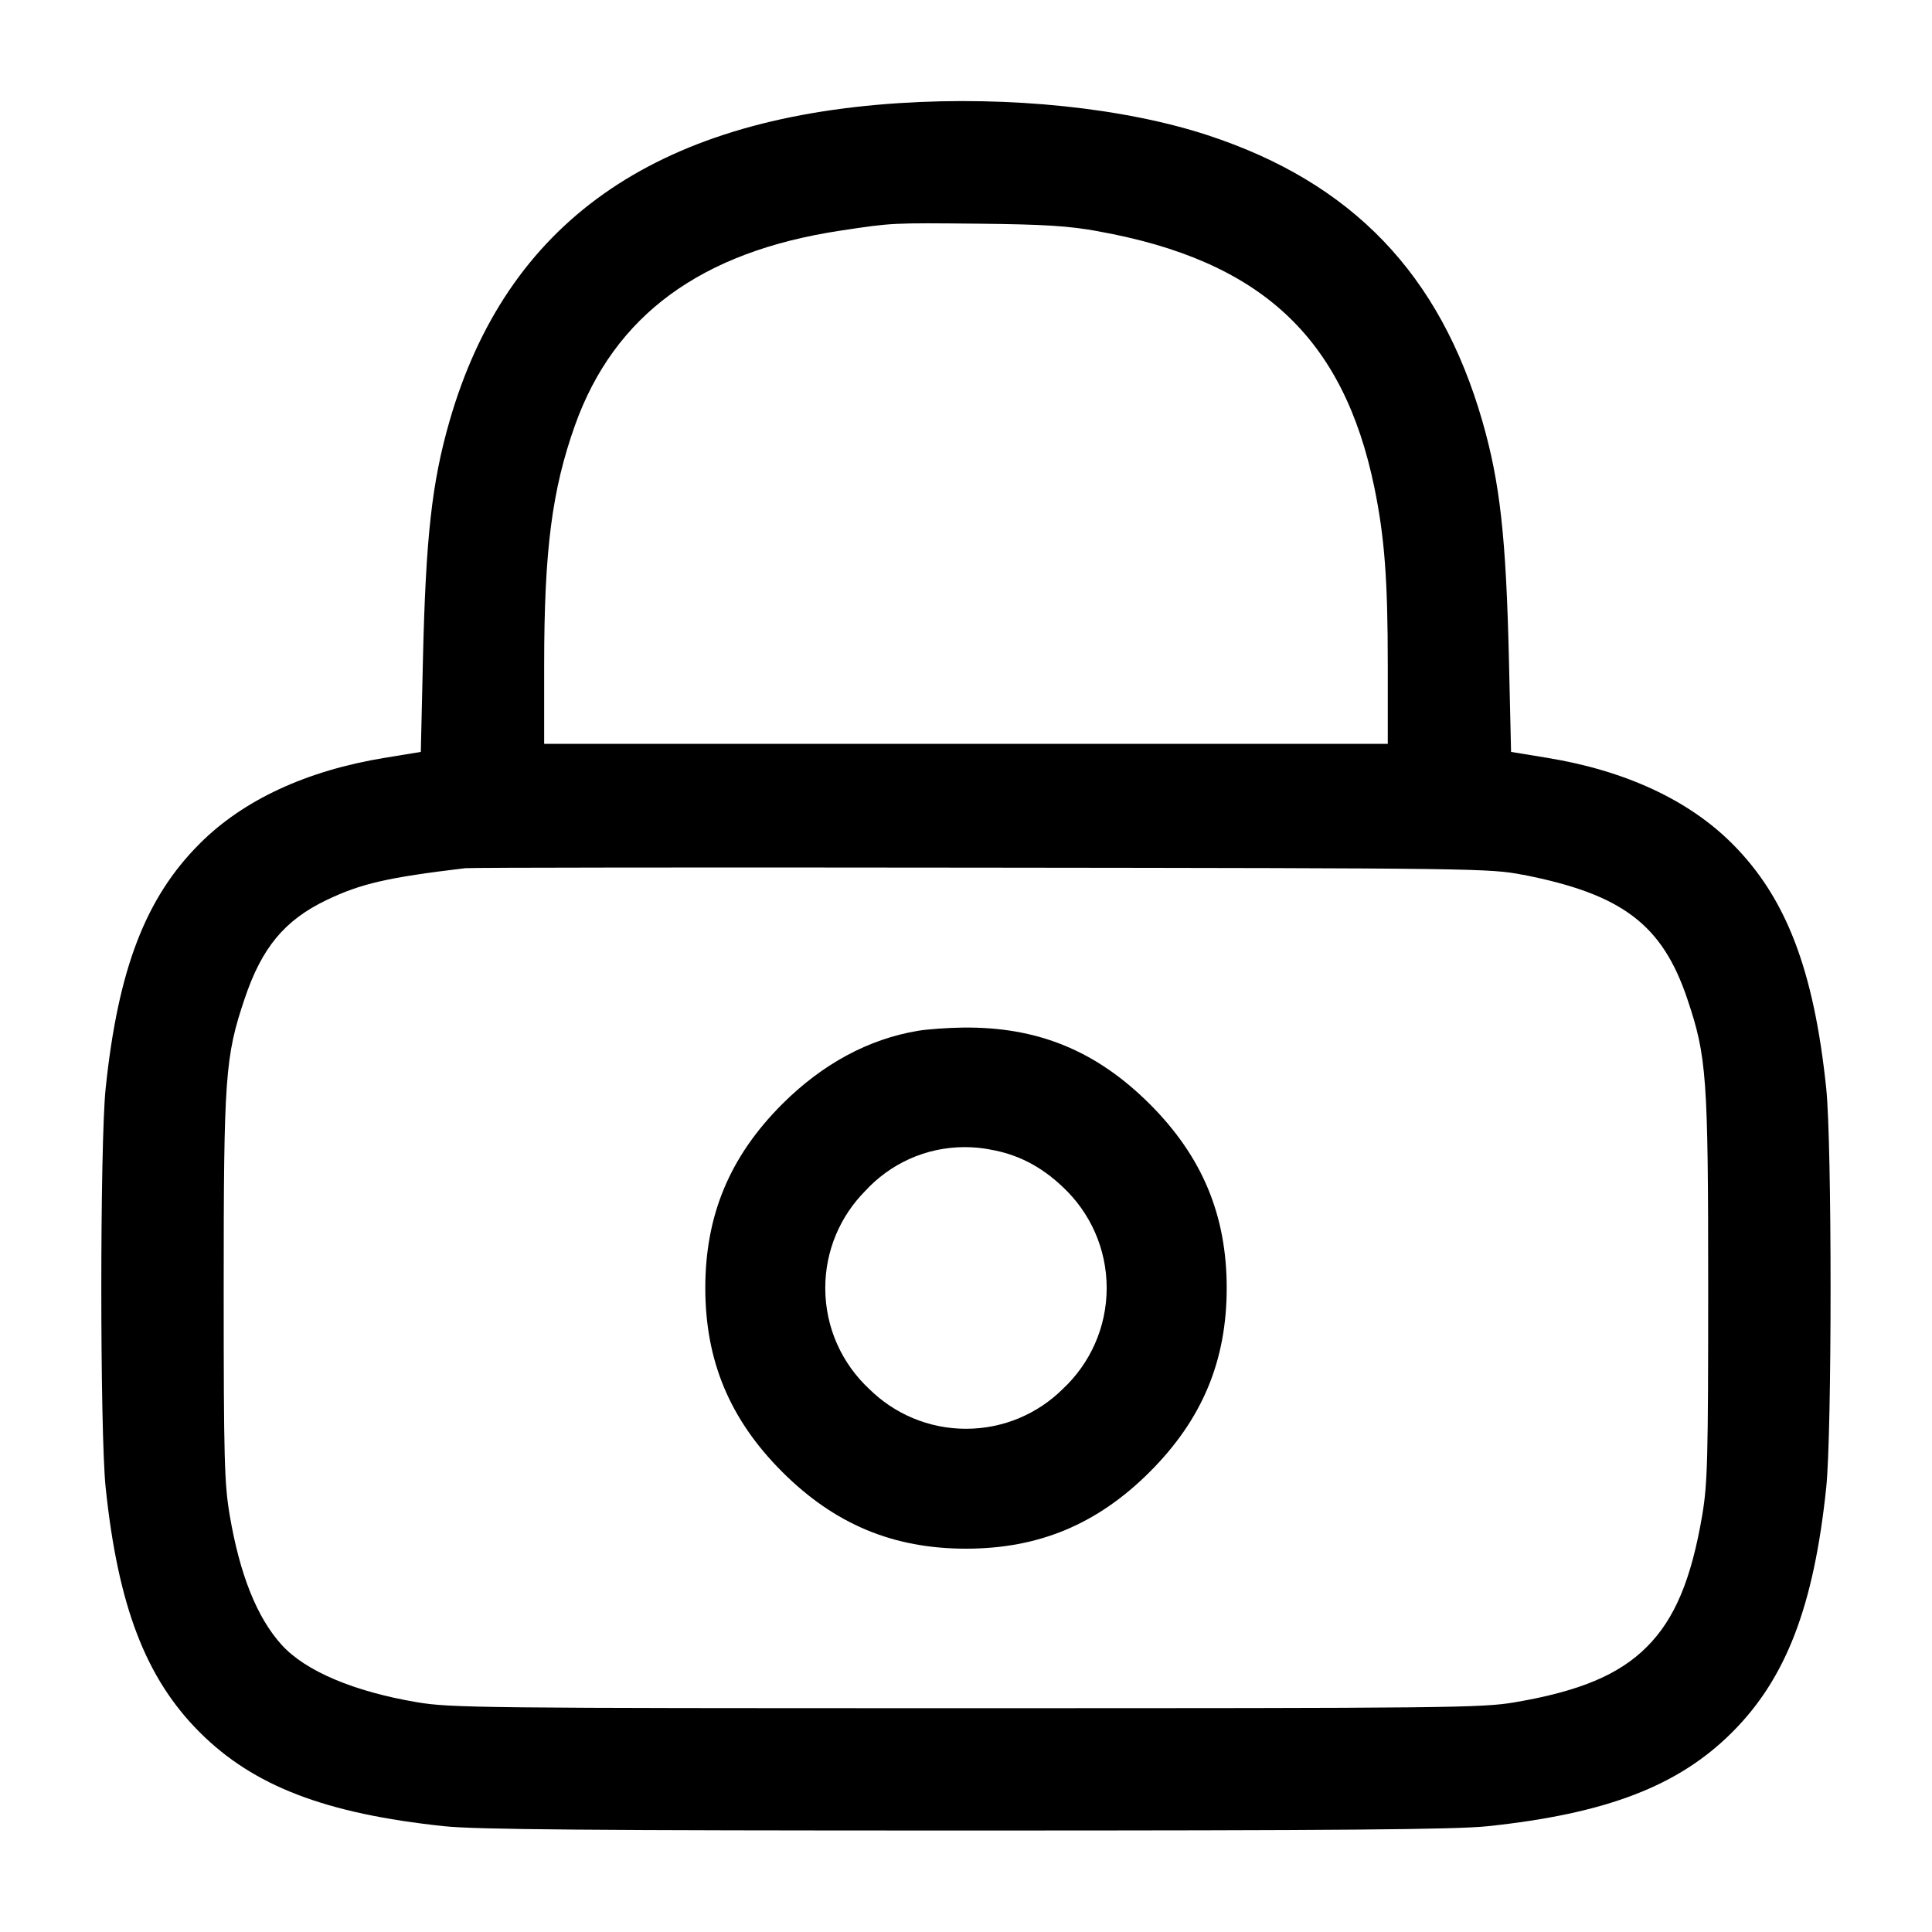 <!-- Generated by IcoMoon.io -->
<svg version="1.1" xmlns="http://www.w3.org/2000/svg" width="32" height="32" viewBox="0 0 32 32">
<title>lock-1</title>
<path d="M14.892 1.708c-4.065 0.264-6.503 1.989-7.447 5.269-0.293 1.019-0.393 1.923-0.44 3.957l-0.035 1.52-0.592 0.097c-1.295 0.211-2.347 0.697-3.071 1.423-0.896 0.895-1.351 2.079-1.557 4.052-0.096 0.92-0.096 5.692 0 6.613 0.205 1.964 0.665 3.161 1.557 4.052 0.891 0.892 2.084 1.349 4.052 1.557 0.521 0.055 2.411 0.071 8.64 0.071s8.119-0.016 8.64-0.071c1.968-0.208 3.161-0.665 4.052-1.557 0.892-0.891 1.352-2.088 1.557-4.052 0.096-0.92 0.096-5.693 0-6.613-0.205-1.964-0.665-3.161-1.557-4.052-0.724-0.725-1.776-1.212-3.071-1.423l-0.592-0.097-0.035-1.52c-0.048-2.044-0.148-2.94-0.44-3.957-0.701-2.435-2.157-3.952-4.548-4.737-1.383-0.453-3.275-0.651-5.115-0.532zM18.188 3.831c2.695 0.484 4.064 1.755 4.577 4.249 0.168 0.821 0.221 1.523 0.221 2.939v1.301h-13.973v-1.301c0-1.903 0.129-2.904 0.511-3.976 0.651-1.821 2.088-2.875 4.397-3.223 0.864-0.131 0.851-0.129 2.292-0.115 1.095 0.012 1.48 0.036 1.975 0.125zM25.227 14.489c1.641 0.321 2.307 0.824 2.721 2.059 0.321 0.953 0.345 1.291 0.345 4.785 0 2.828-0.011 3.236-0.097 3.753-0.181 1.072-0.456 1.729-0.919 2.191-0.461 0.463-1.119 0.737-2.191 0.919-0.545 0.092-1.089 0.097-9.087 0.097-8.031 0-8.54-0.005-9.093-0.099-1.044-0.176-1.847-0.516-2.239-0.948-0.411-0.452-0.696-1.167-0.863-2.153-0.088-0.525-0.099-0.919-0.099-3.76 0-3.495 0.024-3.832 0.345-4.785 0.285-0.852 0.664-1.308 1.36-1.641 0.568-0.272 1.008-0.373 2.295-0.527 0.088-0.011 3.94-0.015 8.56-0.009 8.235 0.009 8.411 0.012 8.96 0.119zM15.207 17.073c-0.82 0.136-1.585 0.549-2.252 1.215-0.868 0.869-1.273 1.839-1.273 3.045s0.405 2.176 1.273 3.045c0.869 0.868 1.839 1.273 3.045 1.273s2.176-0.405 3.045-1.273c0.868-0.869 1.273-1.839 1.273-3.045s-0.405-2.176-1.273-3.045c-0.887-0.885-1.86-1.284-3.099-1.268-0.249 0.003-0.583 0.027-0.74 0.053zM16.391 19.039c0.455 0.075 0.851 0.277 1.212 0.621 0.448 0.419 0.727 1.014 0.727 1.673s-0.279 1.254-0.726 1.672l-0.001 0.001c-0.411 0.407-0.978 0.659-1.603 0.659s-1.191-0.252-1.603-0.659l0 0c-0.449-0.418-0.728-1.013-0.728-1.672 0-0.625 0.251-1.192 0.658-1.604l-0 0c0.41-0.449 0.999-0.73 1.653-0.73 0.145 0 0.288 0.014 0.425 0.040l-0.014-0.002z"></path>
</svg>
